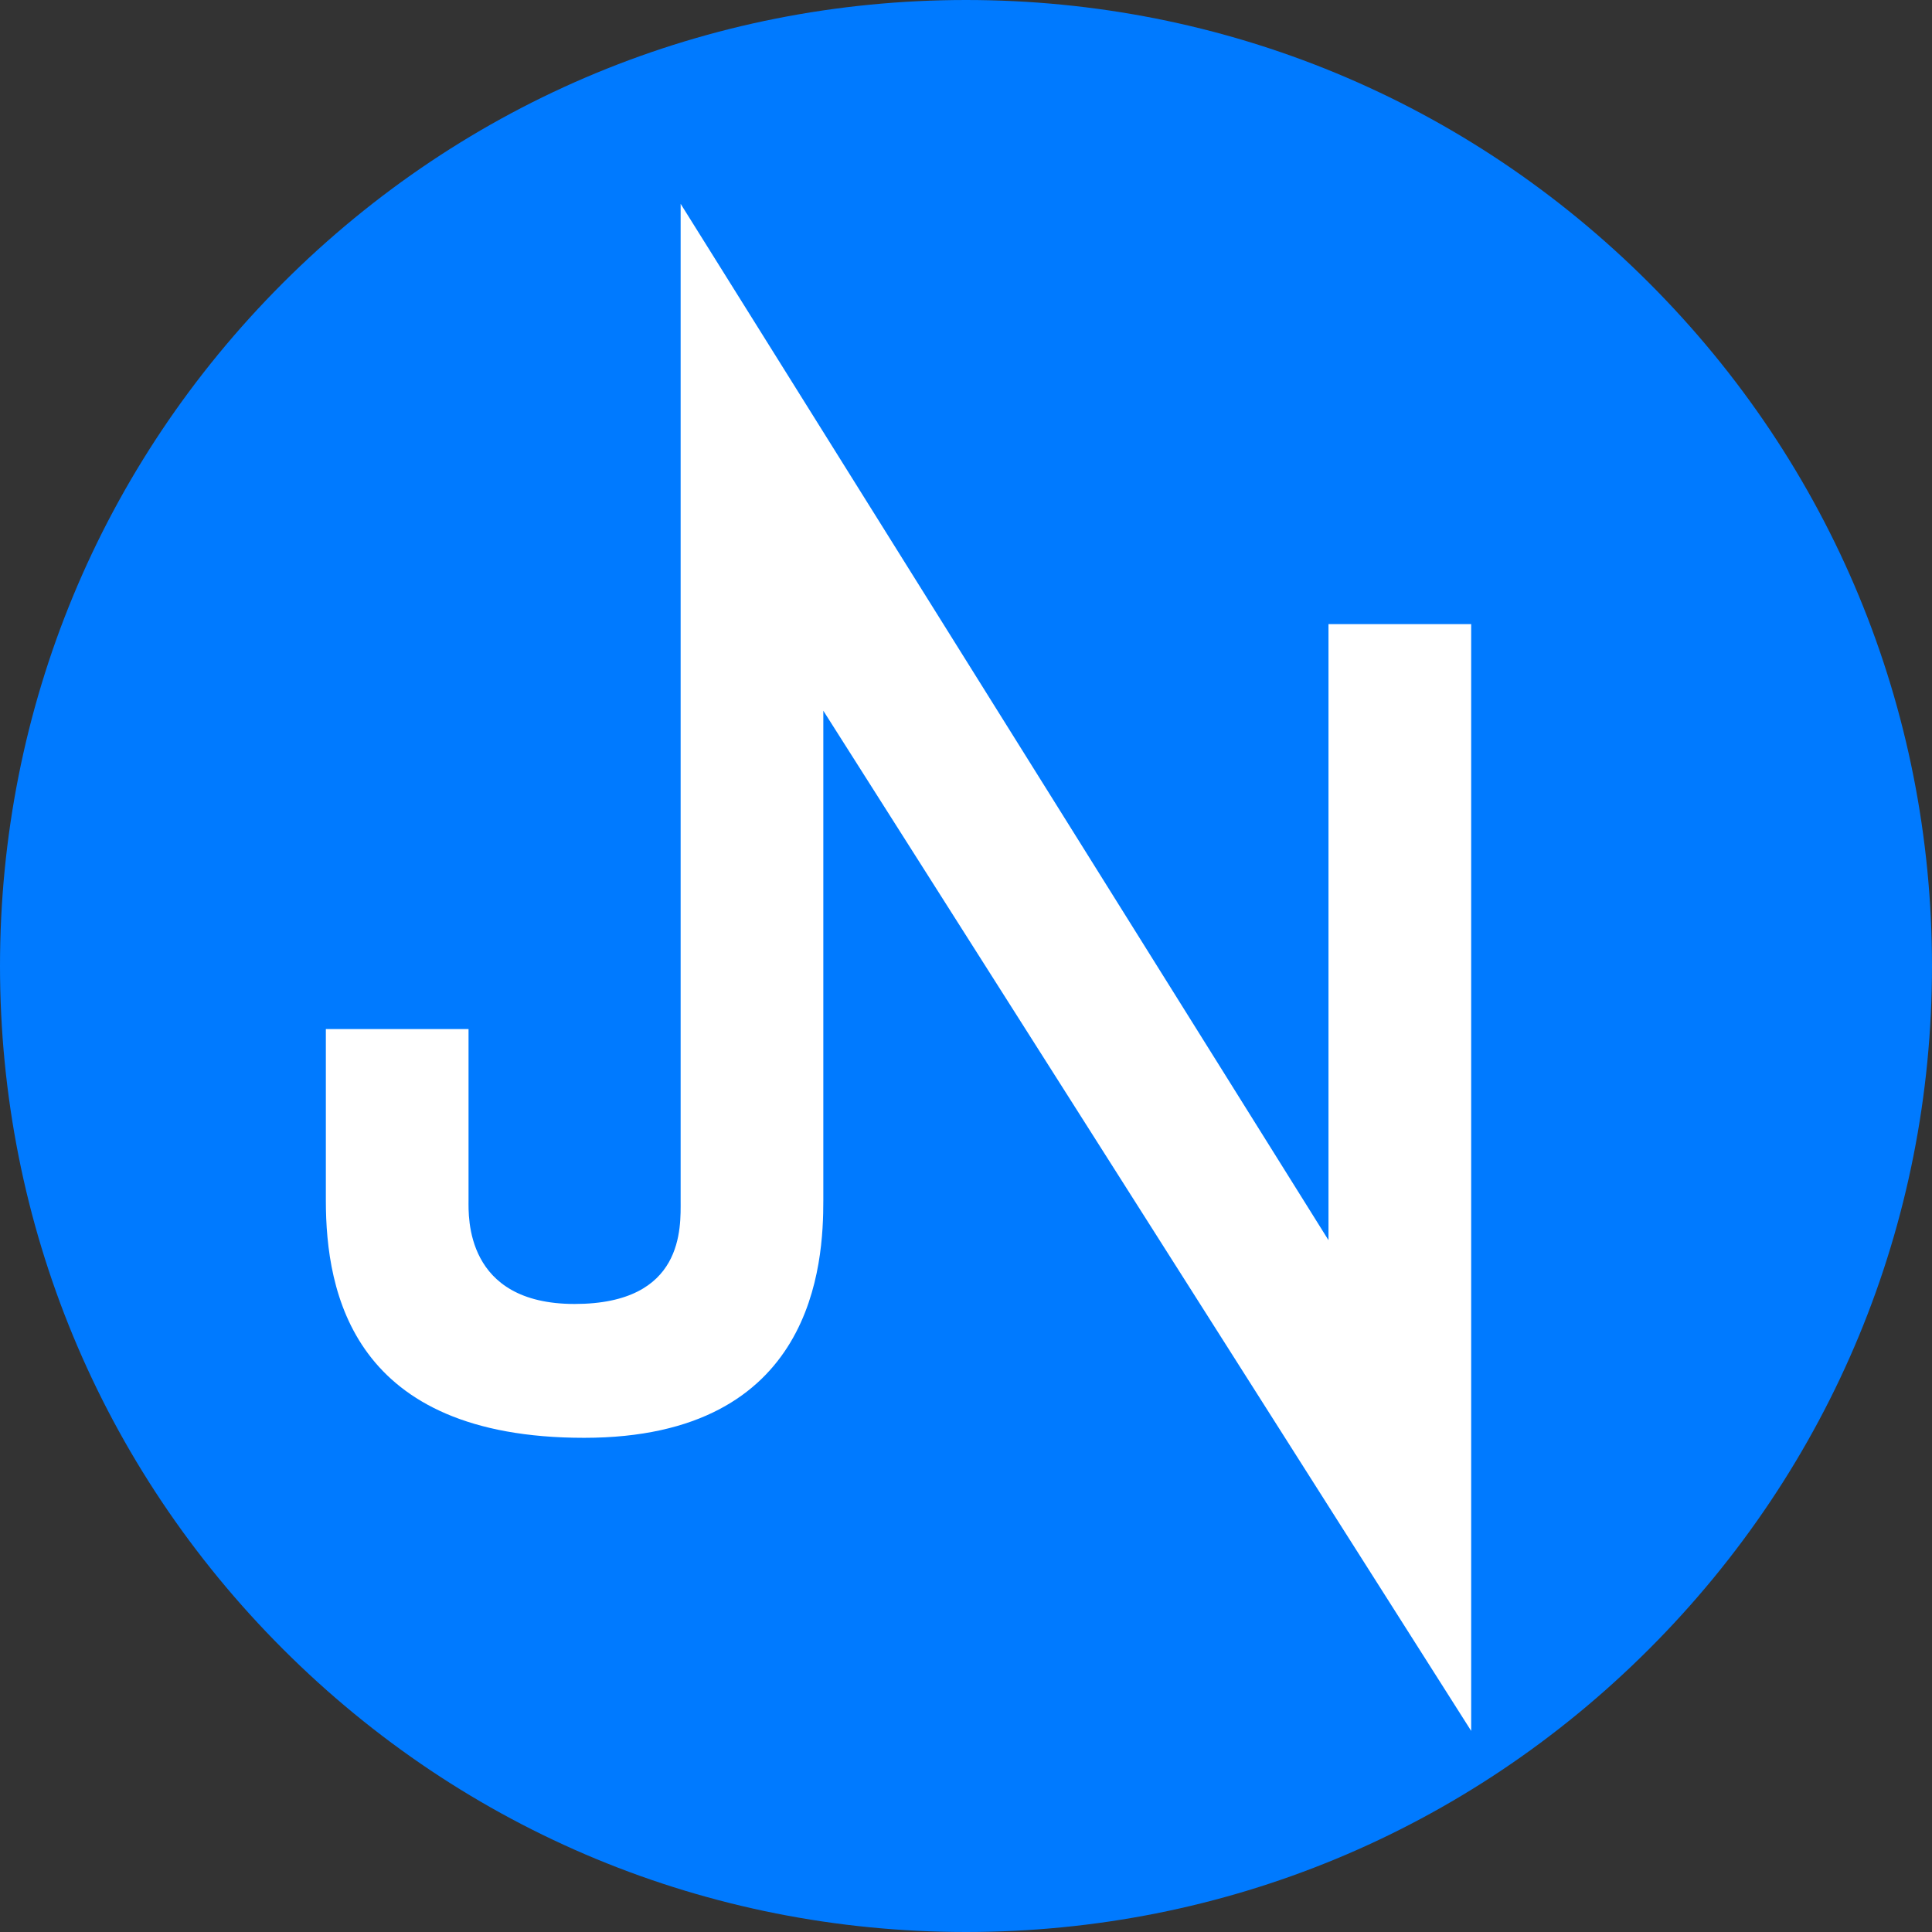 <svg xmlns="http://www.w3.org/2000/svg" version="1.1" xmlns:xlink="http://www.w3.org/1999/xlink" xmlns:svgjs="http://svgjs.com/svgjs" width="501" height="501"><rect width="100%" height="100%" fill="#333333" stroke="none"/><svg id="SvgjsSvg1002" data-name="Layer 2" xmlns="http://www.w3.org/2000/svg" viewBox="0 0 501 501">
  <defs>
    <style>
      .e {
        fill: #fff;
      }

      .e, .f {
        stroke-width: 0px;
      }

      .f {
        fill: #007aff;
      }
    </style>
  </defs>
  <g id="SvgjsG1001" data-name="Blue Circle">
    <path class="f" d="M250.5,501c-66.91,0-129.82-26.06-177.13-73.37C26.06,380.32,0,317.41,0,250.5S26.06,120.68,73.37,73.37C120.68,26.06,183.59,0,250.5,0s129.82,26.06,177.13,73.37c47.31,47.31,73.37,110.22,73.37,177.13s-26.06,129.82-73.37,177.13c-47.31,47.31-110.22,73.37-177.13,73.37Z"></path>
  </g>
  <g id="SvgjsG1000" data-name="JN White">
    <path class="e" d="M213.5,311.31c0,16.04-2.07,61.54-62.04,61.54s-66.96-37.58-66.96-61.54v-44.46h37v44.46c0,4.04-1,26.83,27.5,26.83s27.5-19.87,27.5-26.83V52.85l168,268.75v-159.75h37v287L213.5,184.3v127.01"></path>
  </g>
</svg><style>@media (prefers-color-scheme: light) { :root { filter: none; } }
</style></svg>